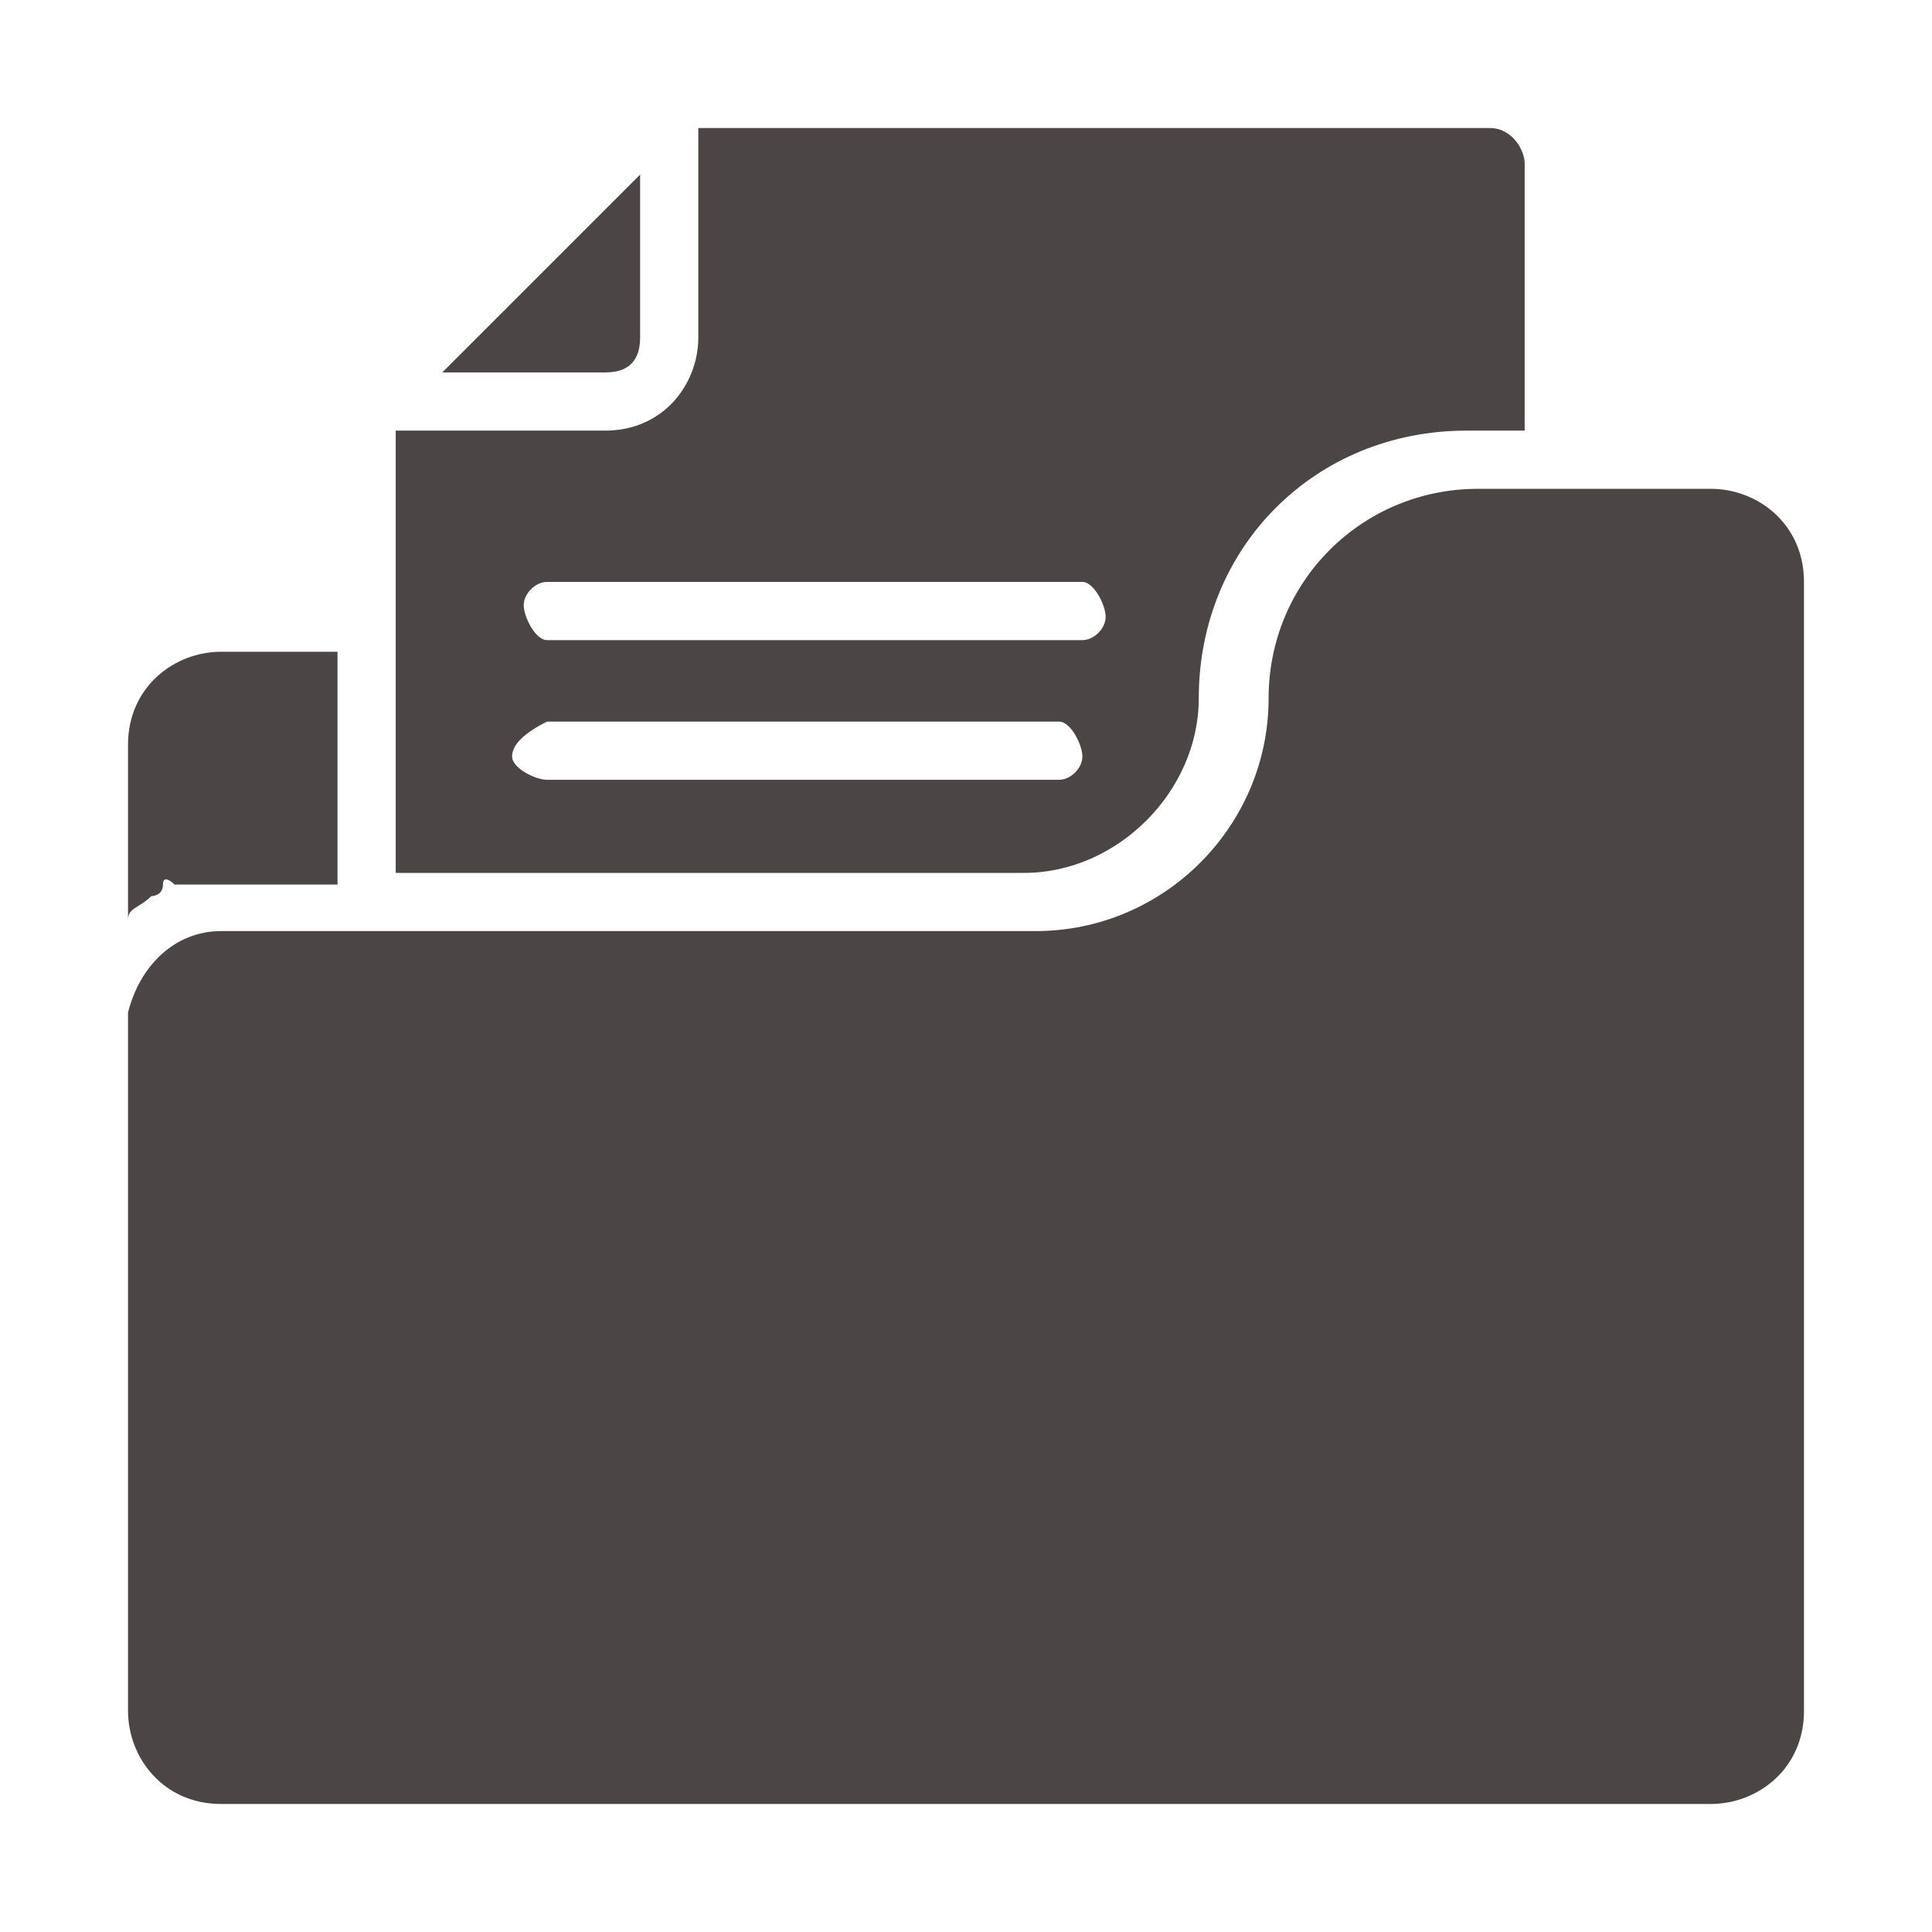 <?xml version="1.0" encoding="utf-8"?>
<!-- Generator: Adobe Illustrator 22.0.1, SVG Export Plug-In . SVG Version: 6.00 Build 0)  -->
<svg version="1.1" id="noun_folder_document_2171044"
	 xmlns="http://www.w3.org/2000/svg" xmlns:xlink="http://www.w3.org/1999/xlink" x="0px" y="0px" viewBox="0 0 16.6 16.6"
	 style="enable-background:new 0 0 16.6 16.6;" xml:space="preserve">
<style type="text/css">
	.st0{fill:#4B4545;}
</style>
<path id="Path_683" class="st0" d="M3.4,5.2v2.3h5.4c0.8,0,1.5-0.7,1.5-1.5c0-1.3,1-2.3,2.3-2.3c0,0,0,0,0,0h0.5V1.4
	c0-0.1-0.1-0.3-0.3-0.3H6v1.8c0,0.4-0.3,0.8-0.8,0.8H3.4V5.2z M4.7,5h4.6c0.1,0,0.2,0.2,0.2,0.3c0,0.1-0.1,0.2-0.2,0.2H4.7
	c-0.1,0-0.2-0.2-0.2-0.3C4.5,5.1,4.6,5,4.7,5z M4.7,6.2h4.4c0.1,0,0.2,0.2,0.2,0.3c0,0.1-0.1,0.2-0.2,0.2H4.7
	c-0.1,0-0.3-0.1-0.3-0.2C4.4,6.4,4.5,6.3,4.7,6.2C4.7,6.2,4.7,6.2,4.7,6.2z"/>
<path id="Path_684" class="st0" d="M5.5,2.9V1.5L3.8,3.2h1.4C5.4,3.2,5.5,3.1,5.5,2.9z"/>
<path id="Path_685" class="st0" d="M14.7,4.2h-2c-1,0-1.8,0.8-1.8,1.8c0,0,0,0,0,0c0,1.1-0.9,2-2,2h0H1.9C1.5,8,1.2,8.3,1.1,8.7
	c0,0,0,0.1,0,0.1v5.9c0,0.4,0.3,0.8,0.8,0.8c0,0,0,0,0,0h12.8c0.4,0,0.8-0.3,0.8-0.8V5C15.5,4.5,15.1,4.2,14.7,4.2z"/>
<path id="Path_686" class="st0" d="M1.3,7.7c0,0,0.1,0,0.1-0.1s0.1,0,0.1,0c0,0,0.1,0,0.1,0c0,0,0,0,0.1,0c0.1,0,0.1,0,0.2,0h1v-2
	h-1c-0.4,0-0.8,0.3-0.8,0.8v1.5C1.1,7.8,1.2,7.8,1.3,7.7L1.3,7.7z"/>
</svg>

